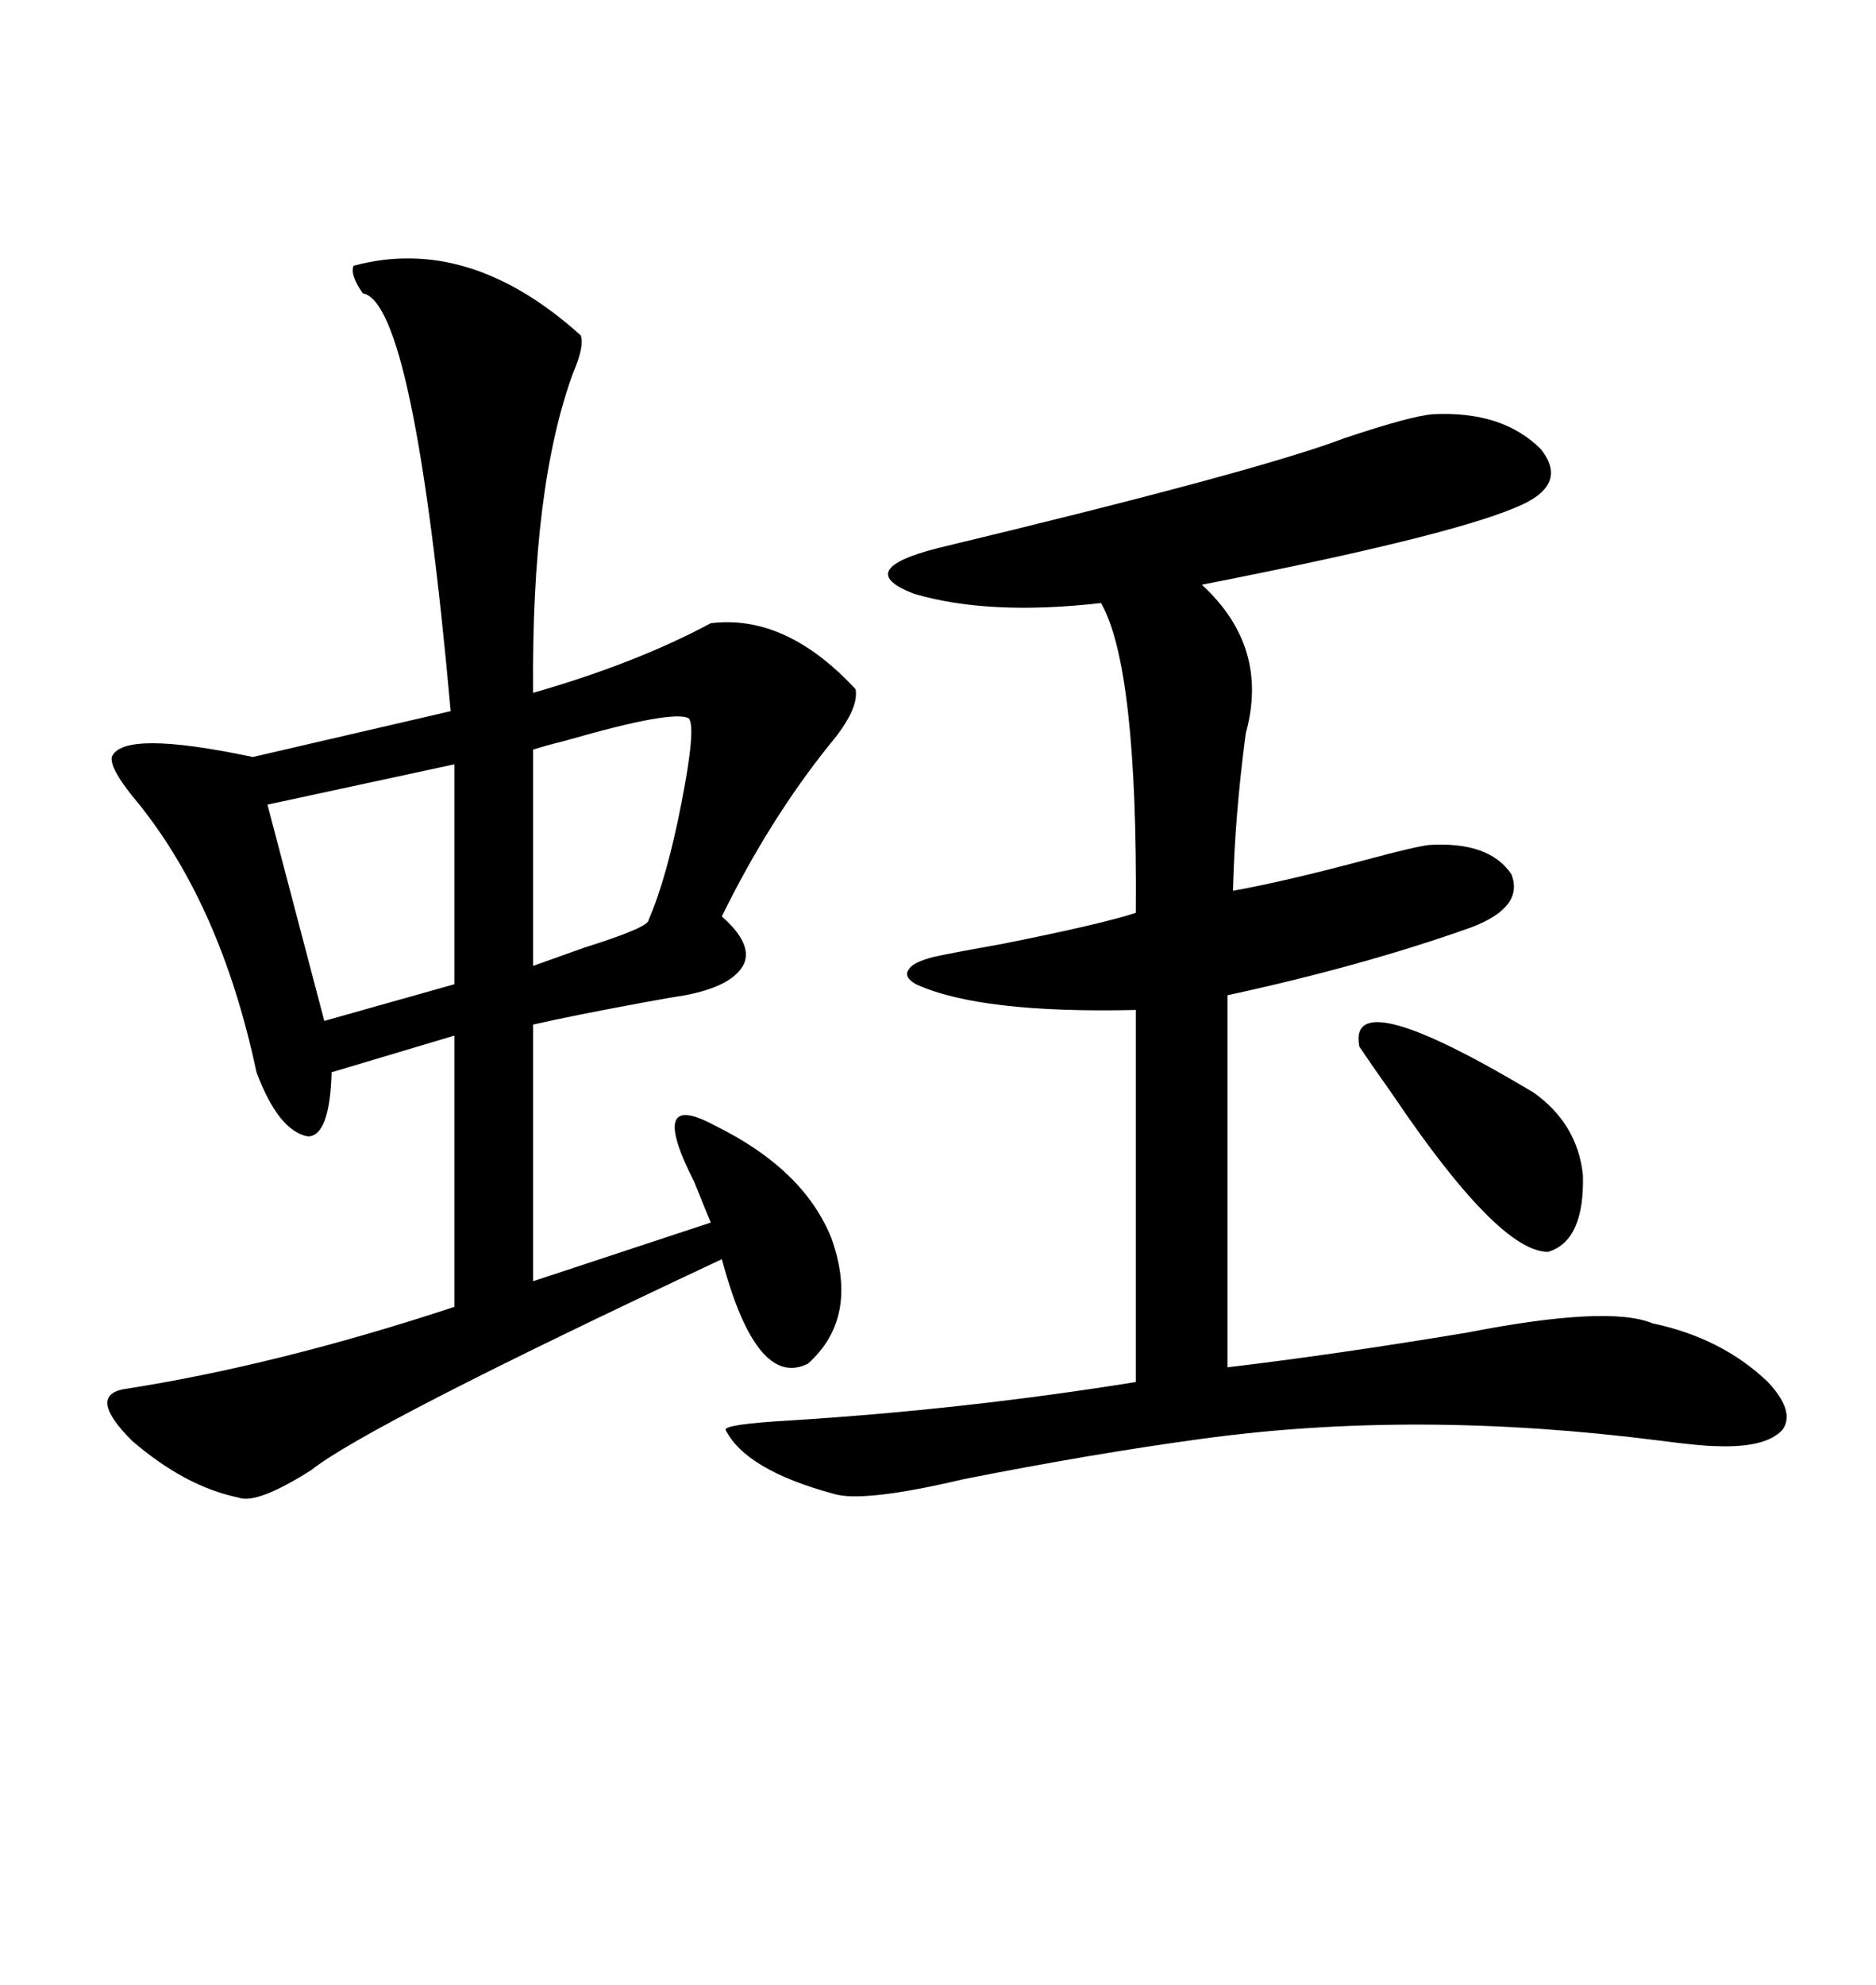 <svg xmlns="http://www.w3.org/2000/svg" xmlns:xlink="http://www.w3.org/1999/xlink" width="300" height="317.285"><path d="M56.54 42.48L56.54 42.48Q75 37.50 92.87 53.61L92.87 53.61Q93.46 55.37 91.70 59.47L91.70 59.47Q84.96 77.64 85.25 110.74L85.25 110.74Q101.66 106.05 113.67 99.61L113.67 99.61Q125.68 98.14 136.82 110.16L136.82 110.16Q137.40 113.38 132.71 118.95L132.71 118.95Q123.05 130.96 115.43 146.48L115.43 146.48Q120.41 150.88 118.95 154.10L118.95 154.10Q117.19 157.62 109.57 159.08L109.57 159.08Q107.52 159.38 102.83 160.25L102.83 160.25Q91.70 162.30 85.25 163.77L85.25 163.77L85.25 204.79L113.67 195.41Q112.79 193.36 111.04 188.96L111.04 188.96Q103.42 174.02 114.26 179.88L114.26 179.88Q128.61 186.91 133.01 198.05L133.01 198.05Q137.40 210.64 129.20 217.97L129.20 217.97Q121.00 222.07 115.43 201.27L115.43 201.27Q58.59 227.93 49.80 234.96L49.80 234.96Q41.02 240.53 38.09 239.36L38.09 239.36Q29.59 237.60 21.09 230.27L21.09 230.27Q14.06 223.24 19.63 222.07L19.63 222.07Q44.24 218.26 72.66 208.89L72.66 208.89L72.66 165.53L53.03 171.39Q52.73 181.64 49.22 181.64L49.22 181.64Q44.53 180.76 41.02 171.39L41.02 171.39Q35.16 143.85 21.09 127.15L21.09 127.15Q17.58 122.75 17.87 121.00L17.87 121.00Q19.63 116.60 40.43 121.00L40.43 121.00L72.07 113.67Q66.21 48.34 58.01 46.88L58.01 46.88Q55.96 43.95 56.54 42.48ZM229.10 66.21L229.10 66.21Q240.23 65.63 246.39 71.78L246.39 71.78Q251.07 77.64 242.29 81.15L242.29 81.15Q231.15 85.84 192.19 93.46L192.19 93.46Q203.03 103.42 199.22 117.19L199.22 117.19Q197.46 130.37 197.17 142.38L197.17 142.38Q205.37 140.92 218.55 137.40L218.55 137.40Q226.17 135.35 228.52 135.06L228.52 135.06Q238.18 134.47 241.70 139.75L241.70 139.75Q243.75 145.02 235.25 148.24L235.25 148.24Q217.97 154.39 196.29 159.08L196.29 159.08L196.29 218.55Q213.57 216.50 234.67 212.99L234.67 212.99Q257.23 208.59 264.26 211.52L264.26 211.52Q275.39 213.87 282.71 220.90L282.71 220.90Q287.11 225.59 285.06 228.52L285.06 228.52Q282.42 231.45 274.51 231.15L274.51 231.15Q272.17 231.15 265.43 230.27L265.43 230.27Q226.46 225.29 192.19 229.98L192.19 229.98Q174.90 232.32 154.10 236.43L154.10 236.43Q137.99 240.23 133.30 238.77L133.30 238.77Q119.24 234.96 116.02 228.52L116.02 228.52Q116.02 227.64 126.27 227.05L126.27 227.05Q154.39 225.29 181.64 220.90L181.64 220.90L181.64 161.43Q156.74 162.01 146.48 157.32L146.48 157.32Q144.43 156.15 145.31 154.98L145.31 154.98Q145.90 153.81 149.41 152.93L149.41 152.93Q152.05 152.34 160.25 150.88L160.25 150.88Q176.37 147.66 181.64 145.90L181.64 145.90Q181.93 106.64 176.07 96.39L176.07 96.39Q158.20 98.44 146.19 94.92L146.19 94.92Q136.23 91.11 150 87.60L150 87.60Q201.27 75.29 215.04 70.02L215.04 70.02Q225.59 66.50 229.10 66.21ZM72.66 157.32L72.66 122.17L42.77 128.61L51.86 163.18L72.66 157.32ZM110.16 114.84L110.16 114.84Q107.81 113.38 90.53 118.36L90.53 118.36Q87.01 119.24 85.25 119.82L85.25 119.82L85.25 154.39Q88.48 153.22 93.46 151.46L93.46 151.46Q103.71 148.24 103.71 147.07L103.71 147.07Q106.64 140.33 108.98 128.32L108.98 128.32Q111.33 116.31 110.16 114.84ZM245.21 174.61L245.21 174.61Q252.25 179.59 253.13 187.79L253.13 187.79Q253.42 198.34 247.56 200.10L247.56 200.10Q239.65 200.10 222.66 174.90L222.66 174.90Q219.14 169.92 217.38 167.29L217.38 167.29Q215.33 156.74 245.21 174.61Z"/></svg>
